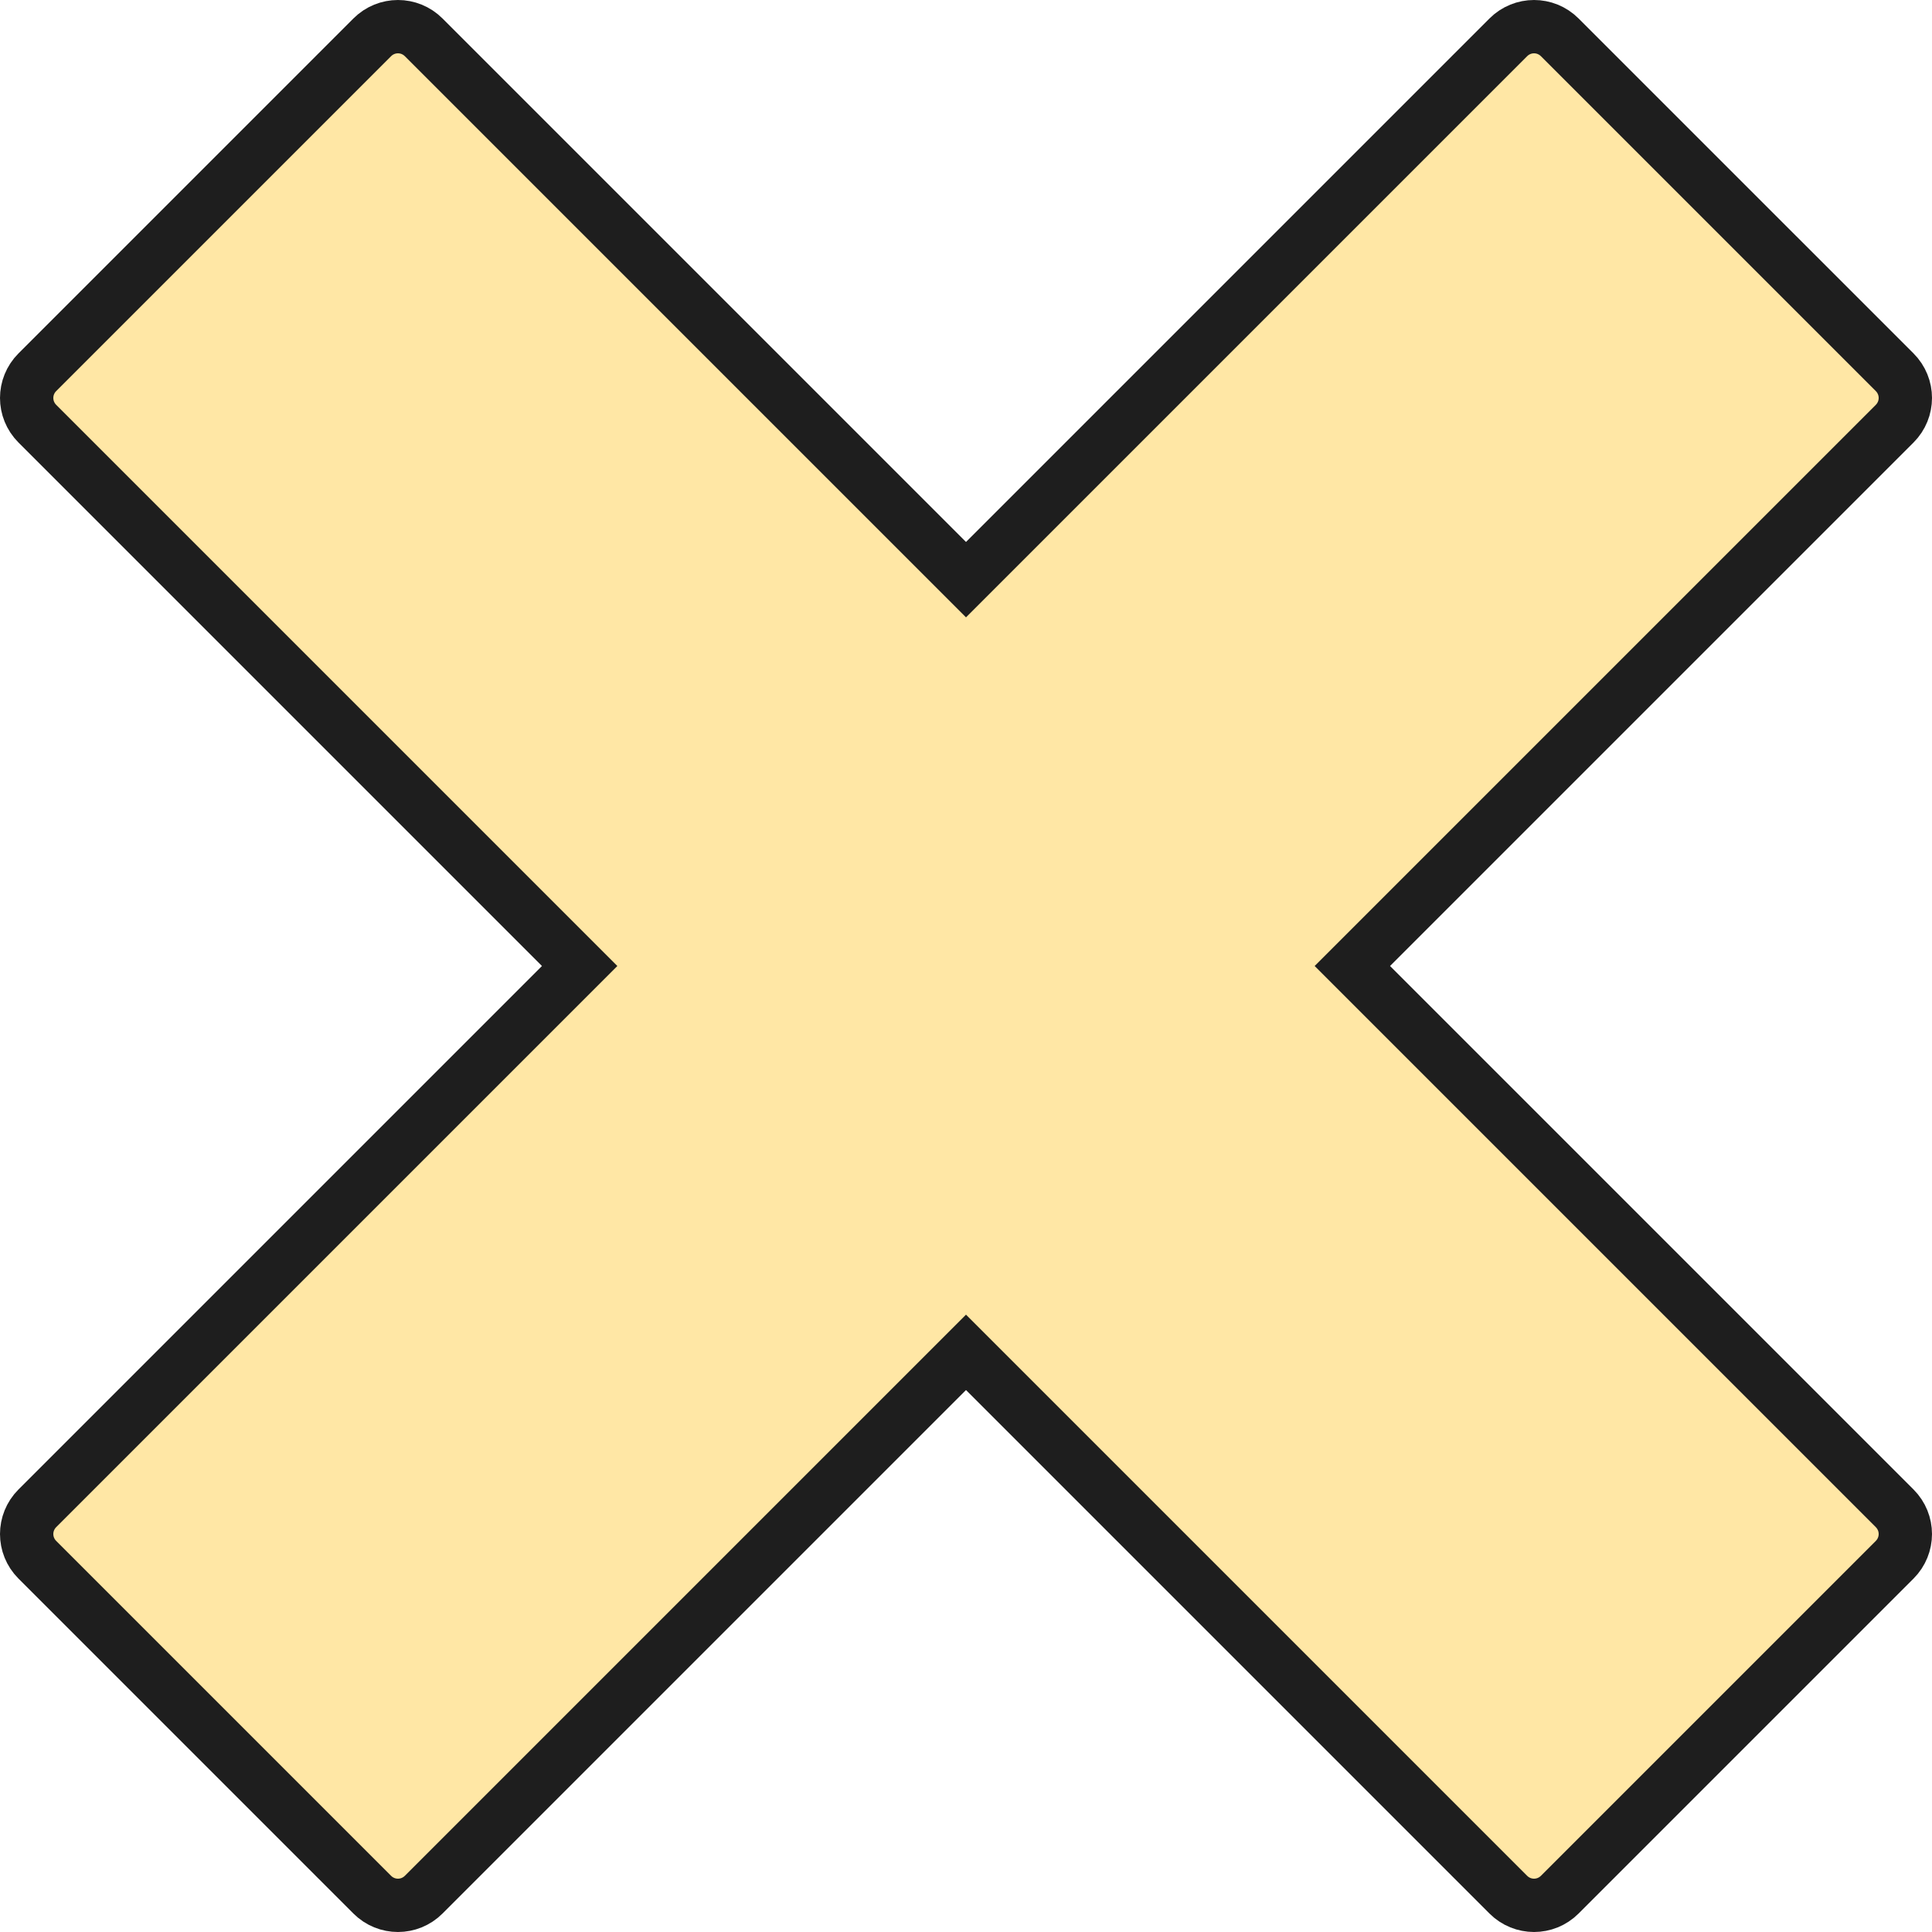<svg width="1087" height="1087" viewBox="0 0 1087 1087" fill="none" xmlns="http://www.w3.org/2000/svg">
<path d="M1065.99 209.429L877.571 21.013C869.553 12.996 856.636 12.996 848.618 21.013L543.5 326.131L238.382 21.013C230.364 12.996 217.447 12.996 209.429 21.013L21.013 209.429C12.996 217.447 12.996 230.364 21.013 238.382L326.131 543.5L21.013 848.618C12.996 856.636 12.996 869.553 21.013 877.571L209.429 1065.99C217.447 1074 230.364 1074 238.382 1065.99L543.5 760.869L848.618 1065.99C856.636 1074 869.553 1074 877.571 1065.99L1065.99 877.571C1074 869.553 1074 856.636 1065.99 848.618L760.869 543.5L1065.99 238.382C1074 230.364 1074 217.447 1065.99 209.429Z" fill="#FFE7A5" stroke="#1E1E1E" stroke-width="30" stroke-miterlimit="10"/>
</svg>
